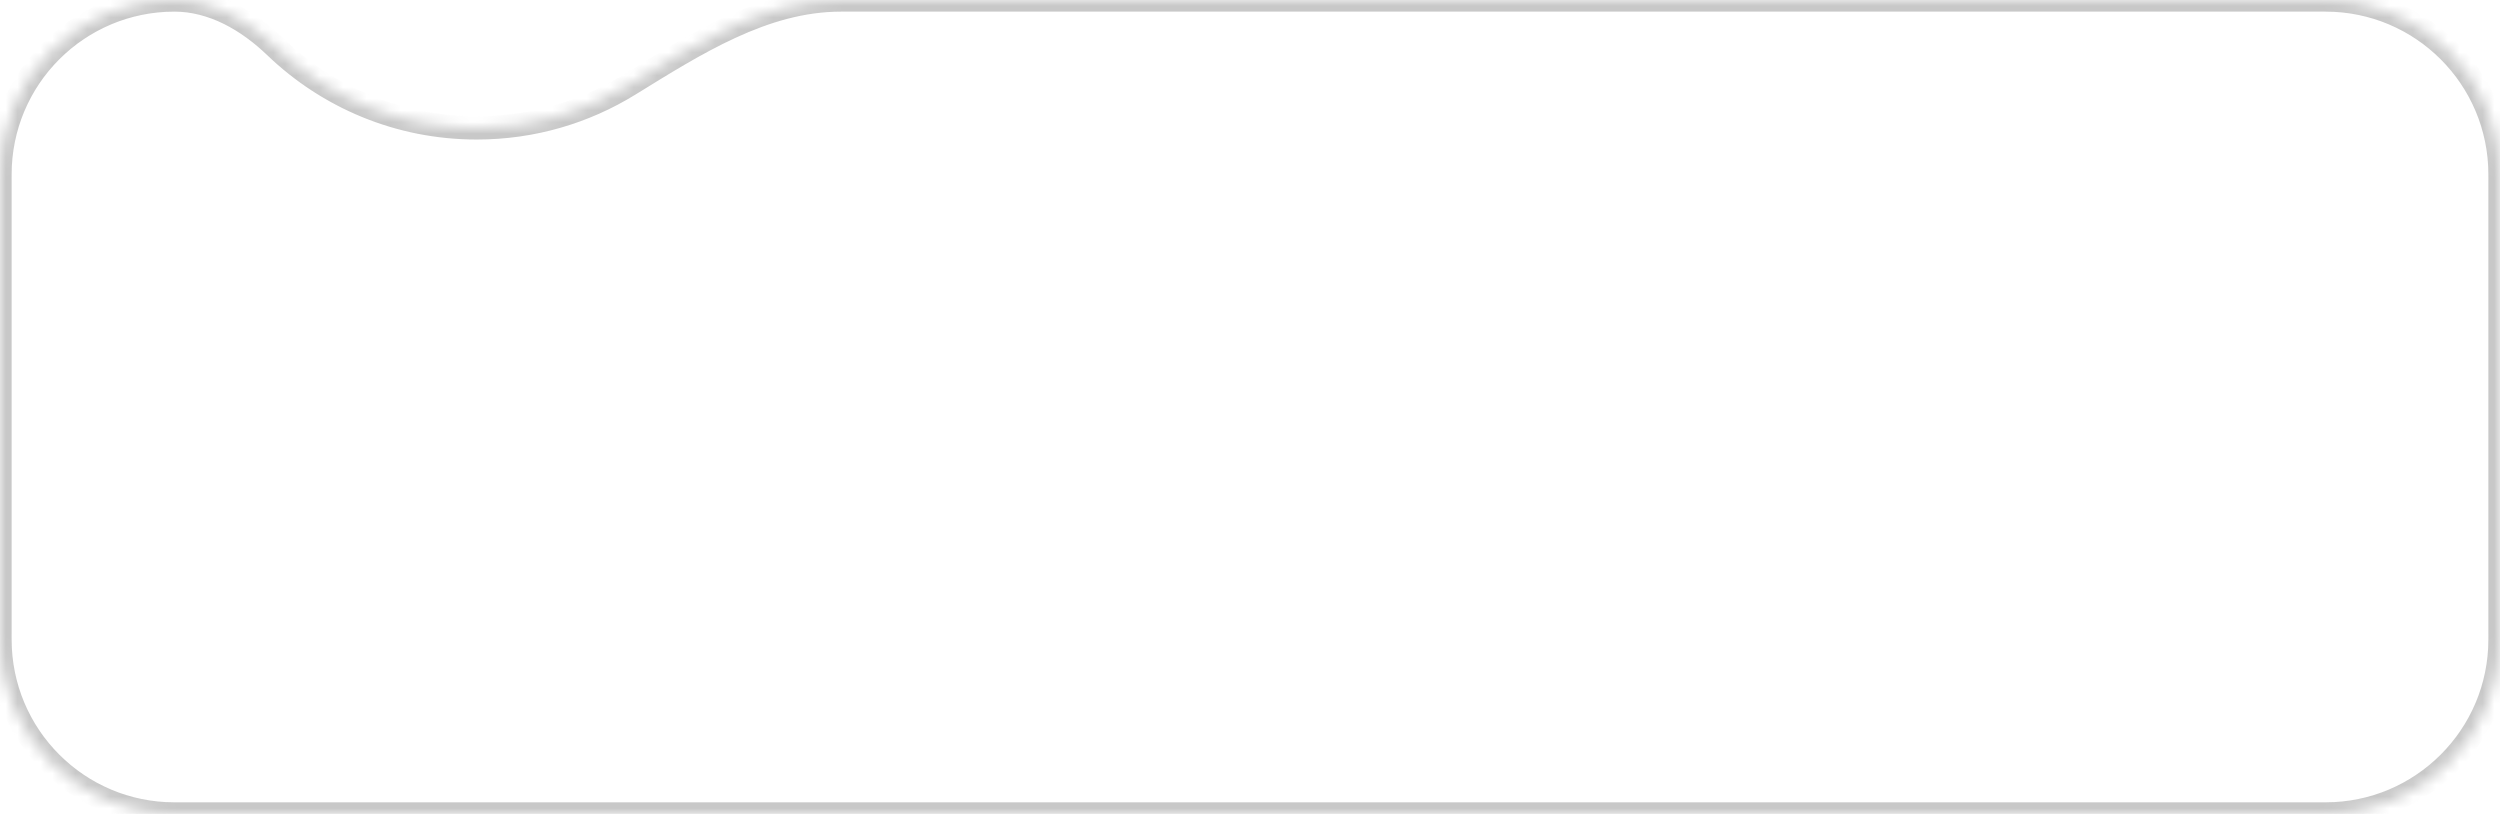 <?xml version="1.0" encoding="UTF-8"?> <svg xmlns="http://www.w3.org/2000/svg" width="215" height="70" viewBox="0 0 215 70" fill="none"><g filter="url(#filter0_b_357_664)"><mask id="path-1-inside-1_357_664" fill="white"><path fill-rule="evenodd" clip-rule="evenodd" d="M23.685 4.033C21.301 1.744 18.305 0 15 0V0C6.716 0 0 6.716 0 15V55C0 63.284 6.716 70 15 70H200C208.284 70 215 63.284 215 55V15C215 6.716 208.284 0 200 0H72.326C65.69 0 59.759 3.804 54.113 7.289C50.3 9.642 45.809 11 41 11C34.279 11 28.177 8.348 23.685 4.033Z"></path></mask><path d="M1 15C1 7.268 7.268 1 15 1V-1C6.163 -1 -1 6.163 -1 15H1ZM1 55V15H-1V55H1ZM15 69C7.268 69 1 62.732 1 55H-1C-1 63.837 6.163 71 15 71V69ZM200 69H15V71H200V69ZM214 55C214 62.732 207.732 69 200 69V71C208.837 71 216 63.837 216 55H214ZM214 15V55H216V15H214ZM200 1C207.732 1 214 7.268 214 15H216C216 6.163 208.837 -1 200 -1V1ZM72.326 1H200V-1H72.326V1ZM53.587 6.438C49.928 8.697 45.618 10 41 10V12C46 12 50.672 10.588 54.638 8.14L53.587 6.438ZM41 10C34.547 10 28.692 7.455 24.378 3.312L22.992 4.754C27.664 9.241 34.011 12 41 12V10ZM72.326 -1C65.35 -1 59.162 2.998 53.587 6.438L54.638 8.14C60.357 4.61 66.031 1 72.326 1V-1ZM15 1C17.947 1 20.708 2.56 22.992 4.754L24.378 3.312C21.895 0.927 18.663 -1 15 -1V1Z" fill="#C8C8C8" mask="url(#path-1-inside-1_357_664)"></path></g><defs><filter id="filter0_b_357_664" x="-20" y="-20" width="255" height="110" filterUnits="userSpaceOnUse" color-interpolation-filters="sRGB"><feFlood flood-opacity="0" result="BackgroundImageFix"></feFlood><feGaussianBlur in="BackgroundImageFix" stdDeviation="10"></feGaussianBlur><feComposite in2="SourceAlpha" operator="in" result="effect1_backgroundBlur_357_664"></feComposite><feBlend mode="normal" in="SourceGraphic" in2="effect1_backgroundBlur_357_664" result="shape"></feBlend></filter></defs></svg> 